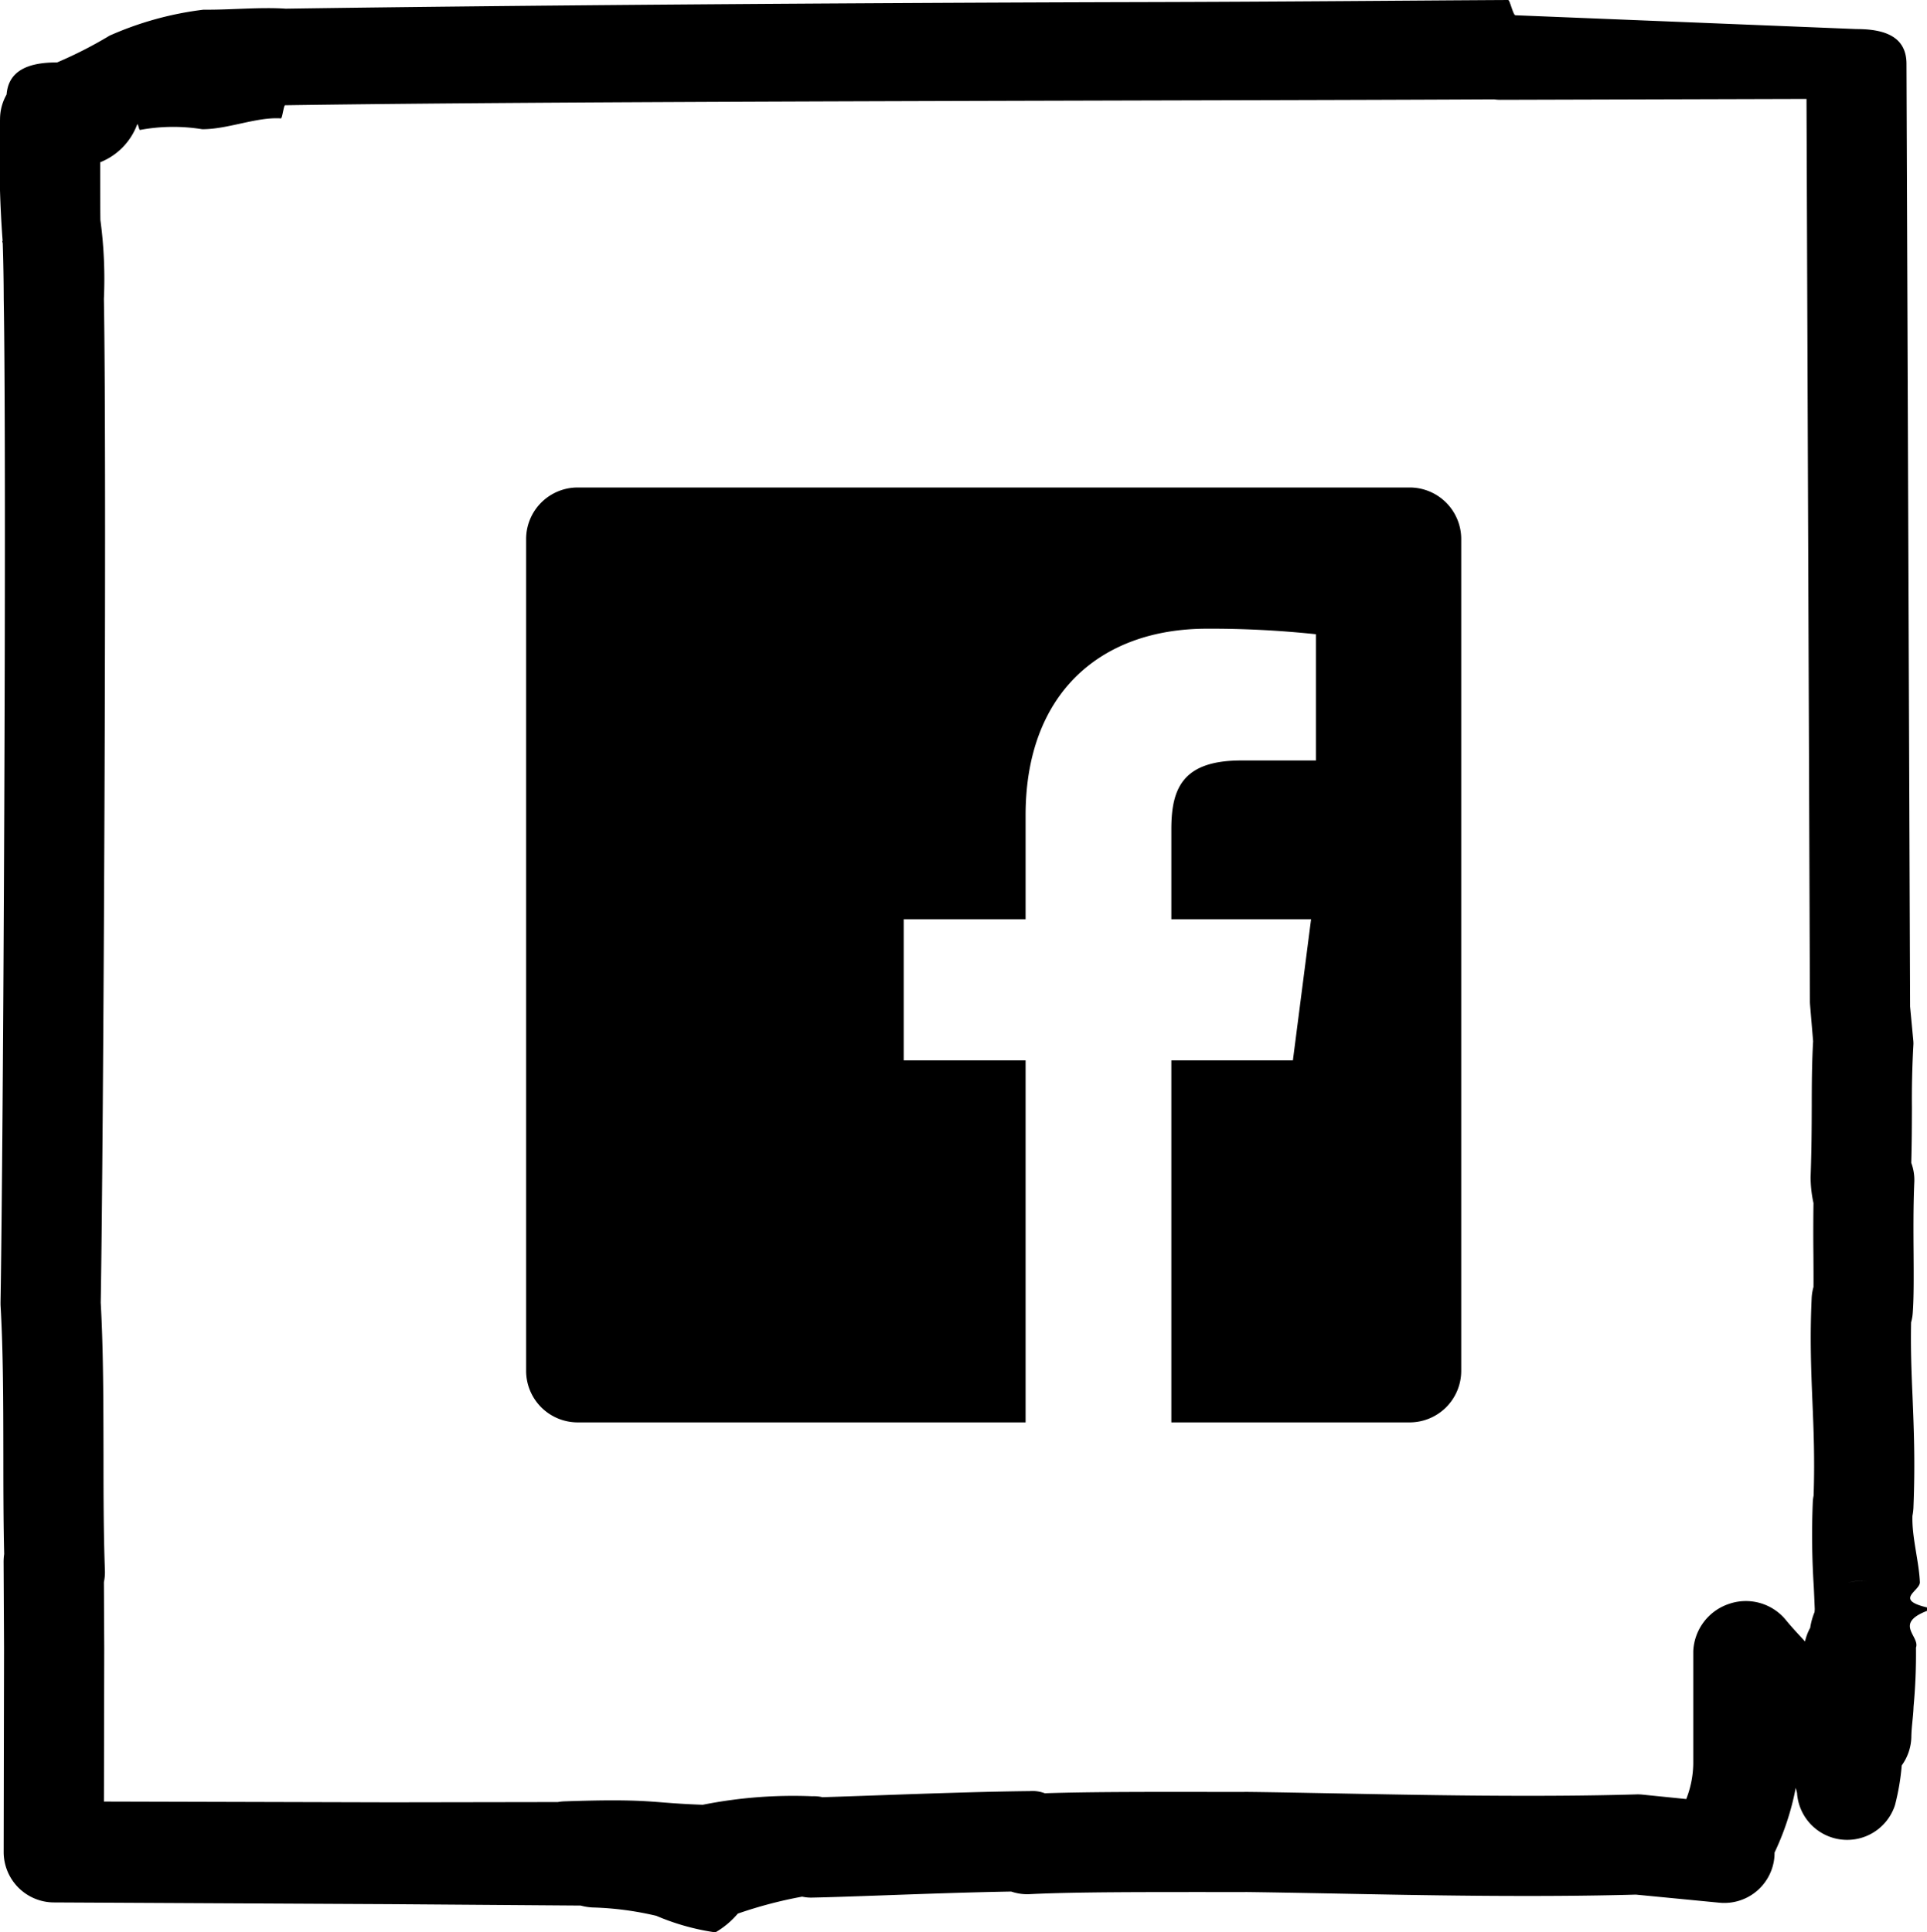 <svg id="Layer_1" data-name="Layer 1" xmlns="http://www.w3.org/2000/svg" width="57.701" height="57.87" viewBox="0 0 57.701 57.87"><title>icon-facebook</title><path d="M21.428 57.87h-.034a7.054 7.054 0 0 1-1.742-.492 9.375 9.375 0 0 0-1.908-.25 1.641 1.641 0 0 1-.356-.057l-5.695-.042-10.09-.052A1.51 1.51 0 0 1 .11 55.46l.011-6.094-.013-2.589a1.681 1.681 0 0 1 .017-.234c-.023-.95-.024-1.964-.025-2.99-.002-1.509-.003-3.07-.082-4.439-.002-.038-.002-.075-.002-.112.08-4.558.187-24.745.096-30.04A57.786 57.786 0 0 0 .082 7.29l-.016-.07.013-.004-.002-.025a34.859 34.859 0 0 1-.076-3.62 1.494 1.494 0 0 1 .22-.78.308.308 0 0 0-.027.125c.013-.82.682-1.046 1.5-1.046h.015a12.658 12.658 0 0 0 1.573-.803A9.852 9.852 0 0 1 6.094.29C6.88.3 7.779.208 8.554.26 14.844.166 25.089.087 34.132.063 38.375.053 42.26.016 45.16 0c.05-.004.146.447.215.457L55.583.87h.004c.826 0 1.497.212 1.5 1.038l.108 28.24.095 1.008a.854.854 0 0 1 .002.166 28.71 28.71 0 0 0-.042 1.855c-.002.508-.003 1.037-.02 1.65a1.473 1.473 0 0 1 .091.576c-.032.73-.026 1.493-.021 2.17.004.693.008 1.289-.025 1.74a1.437 1.437 0 0 1-.05.293c-.016.81.012 1.51.044 2.243.04.971.08 1.976.026 3.31a1.646 1.646 0 0 1-.03.24c-.02.635.193 1.347.223 1.984.013.267-.787.523.213.759v.103c-1 .387-.206.761-.33 1.1a17.13 17.13 0 0 1-.072 1.768c-.009.298-.064.611-.067.925a1.51 1.51 0 0 1-.287.835 7.021 7.021 0 0 1-.203 1.192 1.505 1.505 0 0 1-2.933-.372l-.035-.134-.004-.012a8.004 8.004 0 0 1-.634 1.937 1.463 1.463 0 0 1-.01.184 1.506 1.506 0 0 1-1.635 1.318l-2.508-.243c-3.026.085-6.396.02-9.109-.034-.925-.017-1.783-.034-2.537-.043-.309.002-.78.002-1.325 0-1.622.002-3.841-.005-5.172.063a1.465 1.465 0 0 1-.56-.078c-1.244.021-2.66.072-3.86.115-.842.03-1.58.056-2.08.066a1.27 1.27 0 0 1-.321-.028 13.03 13.03 0 0 0-1.926.508 2.574 2.574 0 0 1-.665.558zm-3.088-3.95c.72 0 1.112.03 1.543.065.303.023.638.049 1.16.067a13.848 13.848 0 0 1 3.28-.255 1.141 1.141 0 0 1 .303.028c.458-.013 1.041-.035 1.687-.057 1.416-.05 3.13-.111 4.521-.125a1.046 1.046 0 0 1 .451.064c1.398-.046 3.293-.04 4.732-.04.538.002.999.002 1.328 0 .789.008 1.654.026 2.587.043 2.71.053 6.084.118 9.058.032a1.346 1.346 0 0 1 .189.006l1.313.133a3.024 3.024 0 0 0 .21-1.058v-3.371a1.565 1.565 0 0 1 1.067-1.415 1.547 1.547 0 0 1 1.7.474c.175.216.383.436.58.65a1.537 1.537 0 0 1 .155-.41 2.029 2.029 0 0 1 .13-.47c.002-.027.005-.057.006-.09a79.715 79.715 0 0 0-.029-.664 24.217 24.217 0 0 1-.03-2.536 1.369 1.369 0 0 1 .025-.2c.036-1.095 0-1.97-.036-2.819-.038-.927-.078-1.886-.023-3.084a1.461 1.461 0 0 1 .055-.342c.003-.282 0-.607-.002-.957a63.82 63.82 0 0 1 .002-1.558 3.631 3.631 0 0 1-.086-.78c.03-.85.032-1.506.034-2.11.001-.69.004-1.313.041-1.955l-.09-1.073a1.645 1.645 0 0 1-.006-.12l-.102-27.03-9.152.026a1.403 1.403 0 0 1-.206-.014c-2.848.015-6.56.024-10.596.034-9.065.024-19.338.05-25.602.143-.043.002-.084.398-.126.394-.714-.05-1.585.324-2.344.324h-.013a5.416 5.416 0 0 0-1.862.022c-.027.01-.054-.181-.082-.172A1.95 1.95 0 0 1 3 4.86c0 .753.001 1.385.006 1.73a13.19 13.19 0 0 1 .105 2.358c.091 5.284-.014 25.386-.095 30.064.08 1.438.08 3.014.083 4.545 0 1.205.002 2.389.042 3.469a1.461 1.461 0 0 1-.03.36l.01 1.972-.009 4.598 8.585.023 5.006-.008a1.457 1.457 0 0 1 .217-.022c.593-.02 1.05-.029 1.42-.029zm35.47-.459v.001zm1.935-6.115a1.416 1.416 0 0 0-.415.06 1.53 1.53 0 0 1 .578-.051 1.562 1.562 0 0 0-.163-.009zM.077 7.191a.144.144 0 0 0 .003.025z"/><path id="Facebook" d="M30.71 42.6H17.3a1.545 1.545 0 0 1-1.546-1.545v-24.91a1.545 1.545 0 0 1 1.545-1.545h24.91a1.545 1.545 0 0 1 1.545 1.545v24.91a1.545 1.545 0 0 1-1.545 1.545h-7.135V31.757h3.64l.544-4.226h-4.184v-2.698c0-1.223.34-2.057 2.094-2.057l2.237-.001v-3.78a29.913 29.913 0 0 0-3.26-.166c-3.227 0-5.435 1.97-5.435 5.586v3.116h-3.65v4.226h3.65V42.6z"/></svg>